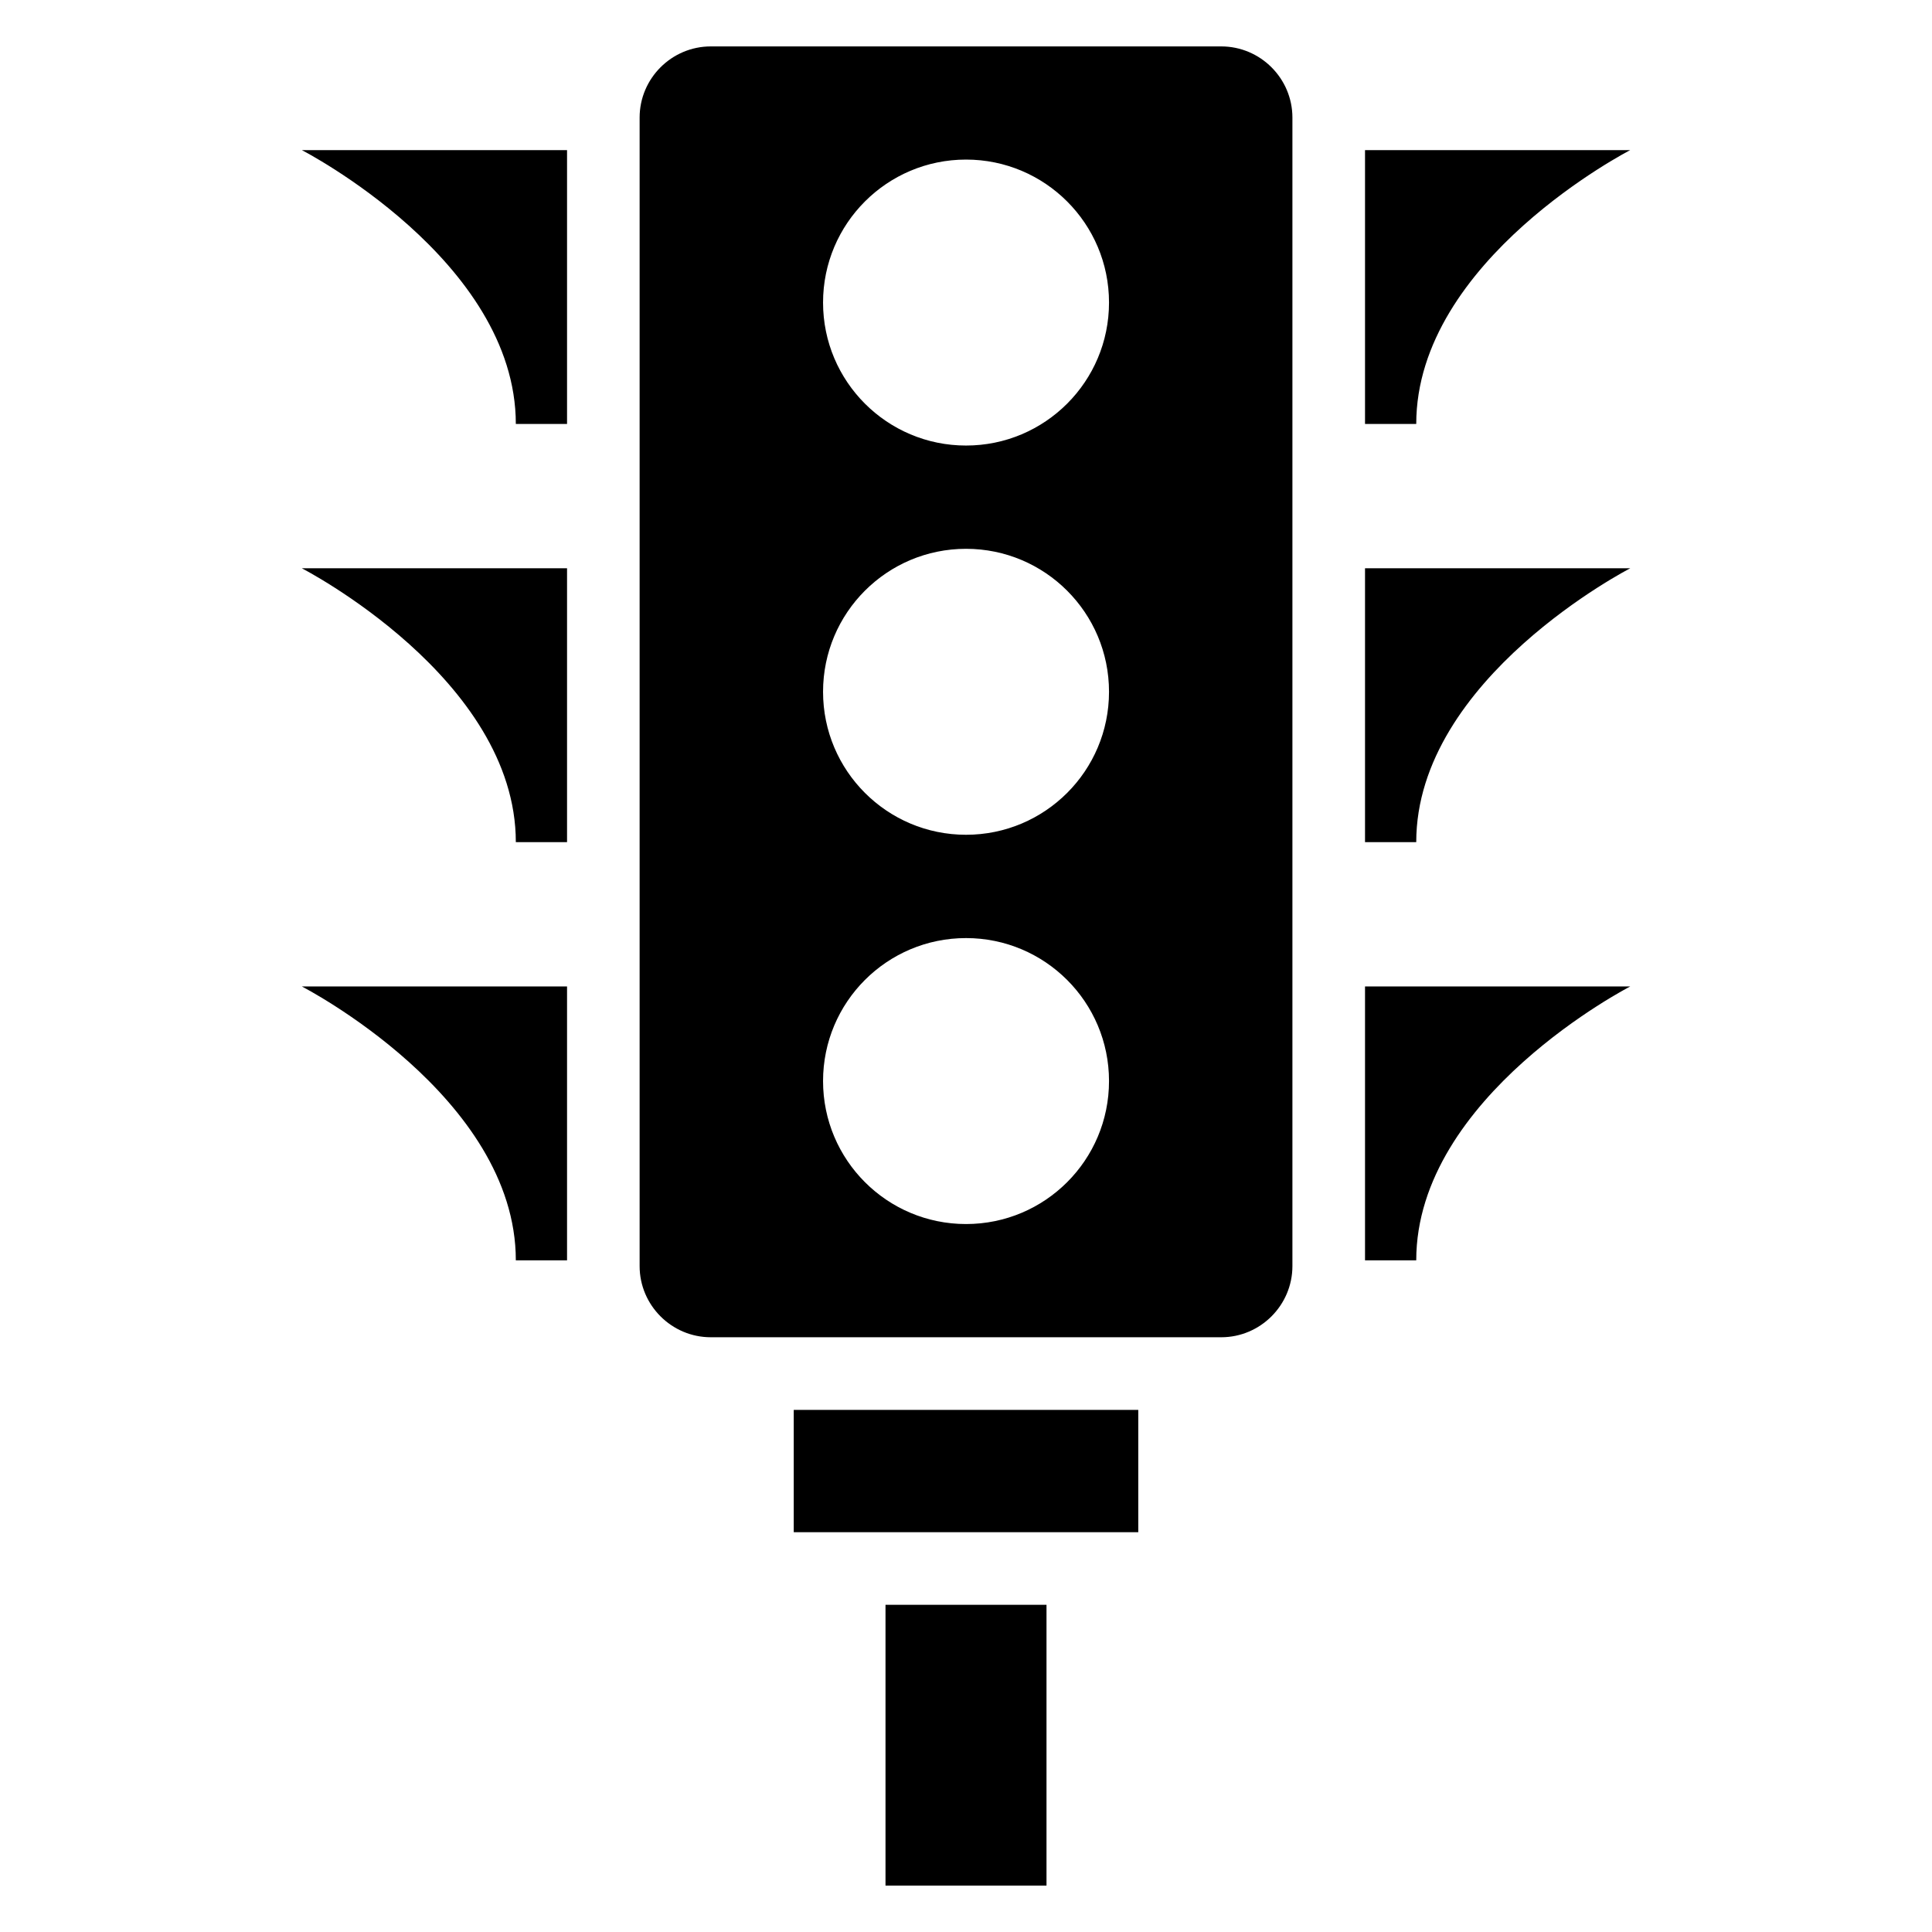<?xml version="1.0" encoding="UTF-8"?>
<!-- Uploaded to: SVG Repo, www.svgrepo.com, Generator: SVG Repo Mixer Tools -->
<svg fill="#000000" width="800px" height="800px" version="1.1" viewBox="144 144 512 512" xmlns="http://www.w3.org/2000/svg">
 <path d="m332.37 156.3h135.27c10.383 0 18.863 8.48 18.863 18.863v304.36c0 10.367-8.48 18.863-18.863 18.863h-135.27c-10.383 0-18.863-8.48-18.863-18.863v-304.36c0-10.383 8.48-18.863 18.863-18.863zm88.965 412.99v74.41h-42.668v-74.41zm24.32-51.66v32.422h-91.305v-32.422zm60.094-333.85h70.281s-56.711 29.141-56.711 72.578h-13.574v-72.578zm-211.48 221.64h-70.281s56.711 29.141 56.711 72.578h13.574v-72.578zm0-110.82h-70.281s56.711 29.141 56.711 72.578h13.574v-72.578zm0-110.82h-70.281s56.711 29.141 56.711 72.578h13.574v-72.578zm211.48 221.64h70.281s-56.711 29.141-56.711 72.578h-13.574v-72.578zm0-110.82h70.281s-56.711 29.141-56.711 72.578h-13.574v-72.578zm-105.74-108.31c-20.934 0-37.891 16.973-37.891 37.891 0 20.934 16.973 37.891 37.891 37.891 20.934 0 37.891-16.973 37.891-37.891 0-20.934-16.973-37.891-37.891-37.891zm0 206.31c-20.934 0-37.891 16.957-37.891 37.891 0 20.934 16.973 37.891 37.891 37.891 20.934 0 37.891-16.957 37.891-37.891 0-20.934-16.973-37.891-37.891-37.891zm0-103.16c-20.934 0-37.891 16.957-37.891 37.891 0 20.934 16.973 37.891 37.891 37.891 20.934 0 37.891-16.957 37.891-37.891 0-20.934-16.973-37.891-37.891-37.891z" fill-rule="evenodd"/>
</svg>